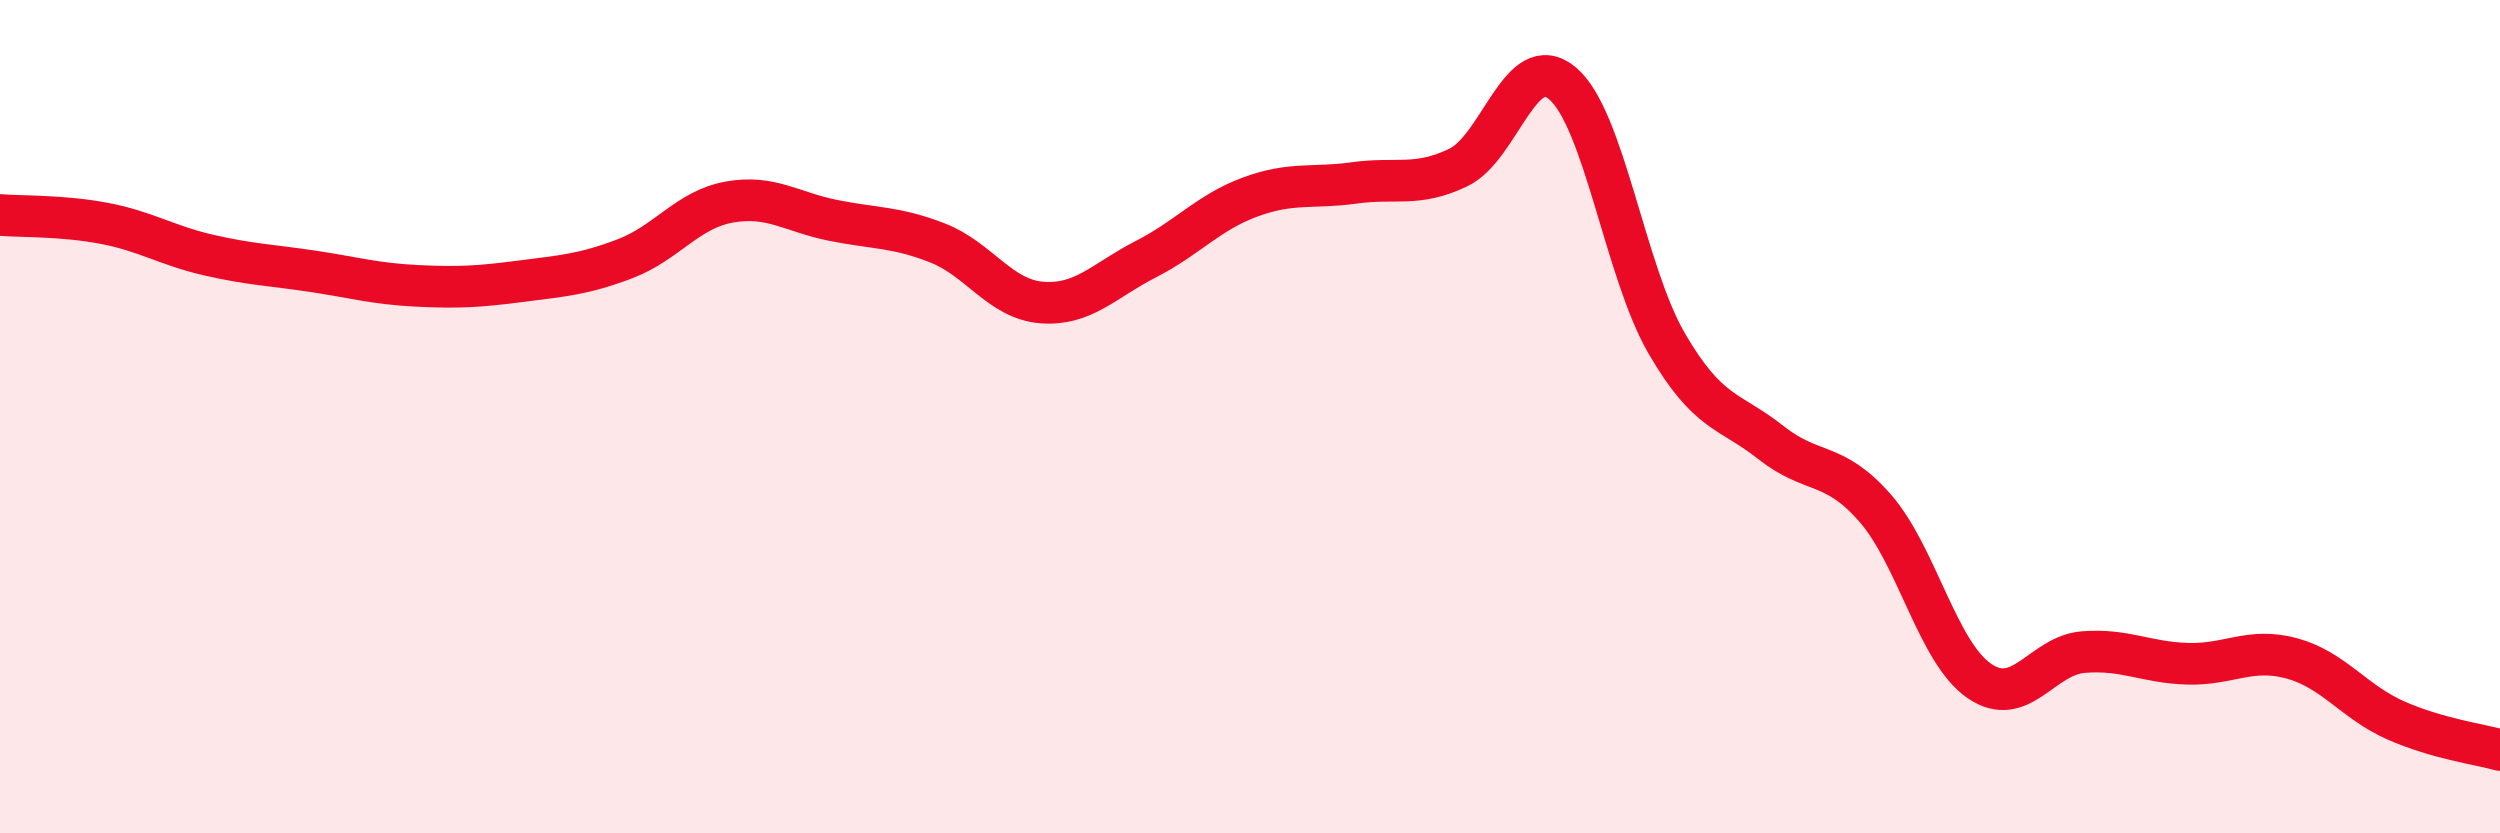 
    <svg width="60" height="20" viewBox="0 0 60 20" xmlns="http://www.w3.org/2000/svg">
      <path
        d="M 0,5.16 C 0.5,5.2 1.5,5.17 2.5,5.36 C 3.5,5.55 4,5.89 5,6.12 C 6,6.35 6.5,6.36 7.5,6.51 C 8.5,6.66 9,6.81 10,6.86 C 11,6.91 11.5,6.88 12.5,6.75 C 13.5,6.62 14,6.59 15,6.21 C 16,5.83 16.5,5.03 17.5,4.85 C 18.5,4.67 19,5.09 20,5.29 C 21,5.49 21.5,5.44 22.5,5.83 C 23.5,6.22 24,7.18 25,7.26 C 26,7.34 26.5,6.73 27.5,6.22 C 28.5,5.71 29,5.1 30,4.73 C 31,4.36 31.5,4.53 32.5,4.39 C 33.5,4.25 34,4.5 35,4.02 C 36,3.54 36.5,1.16 37.5,2 C 38.5,2.84 39,6.52 40,8.24 C 41,9.96 41.5,9.83 42.5,10.62 C 43.5,11.41 44,11.05 45,12.19 C 46,13.33 46.5,15.65 47.5,16.34 C 48.5,17.03 49,15.73 50,15.65 C 51,15.57 51.5,15.9 52.5,15.93 C 53.5,15.96 54,15.53 55,15.8 C 56,16.07 56.5,16.85 57.5,17.29 C 58.5,17.73 59.5,17.86 60,18L60 20L0 20Z"
        fill="#EB0A25"
        opacity="0.1"
        stroke-linecap="round"
        stroke-linejoin="round"
      />
      <path
        d="M 0,5.16 C 0.5,5.2 1.5,5.17 2.5,5.36 C 3.5,5.55 4,5.89 5,6.12 C 6,6.35 6.5,6.36 7.5,6.51 C 8.5,6.66 9,6.81 10,6.86 C 11,6.91 11.5,6.88 12.5,6.75 C 13.5,6.62 14,6.59 15,6.21 C 16,5.83 16.5,5.03 17.5,4.85 C 18.5,4.67 19,5.09 20,5.29 C 21,5.49 21.5,5.44 22.5,5.83 C 23.5,6.22 24,7.18 25,7.26 C 26,7.34 26.5,6.73 27.5,6.22 C 28.5,5.71 29,5.1 30,4.73 C 31,4.36 31.5,4.53 32.5,4.39 C 33.5,4.25 34,4.5 35,4.02 C 36,3.54 36.5,1.16 37.5,2 C 38.5,2.84 39,6.52 40,8.24 C 41,9.96 41.5,9.83 42.5,10.62 C 43.5,11.41 44,11.05 45,12.19 C 46,13.33 46.5,15.65 47.5,16.34 C 48.5,17.03 49,15.73 50,15.65 C 51,15.57 51.5,15.9 52.5,15.93 C 53.5,15.96 54,15.53 55,15.8 C 56,16.07 56.5,16.85 57.5,17.29 C 58.5,17.73 59.5,17.86 60,18"
        stroke="#EB0A25"
        stroke-width="1"
        fill="none"
        stroke-linecap="round"
        stroke-linejoin="round"
      />
    </svg>
  